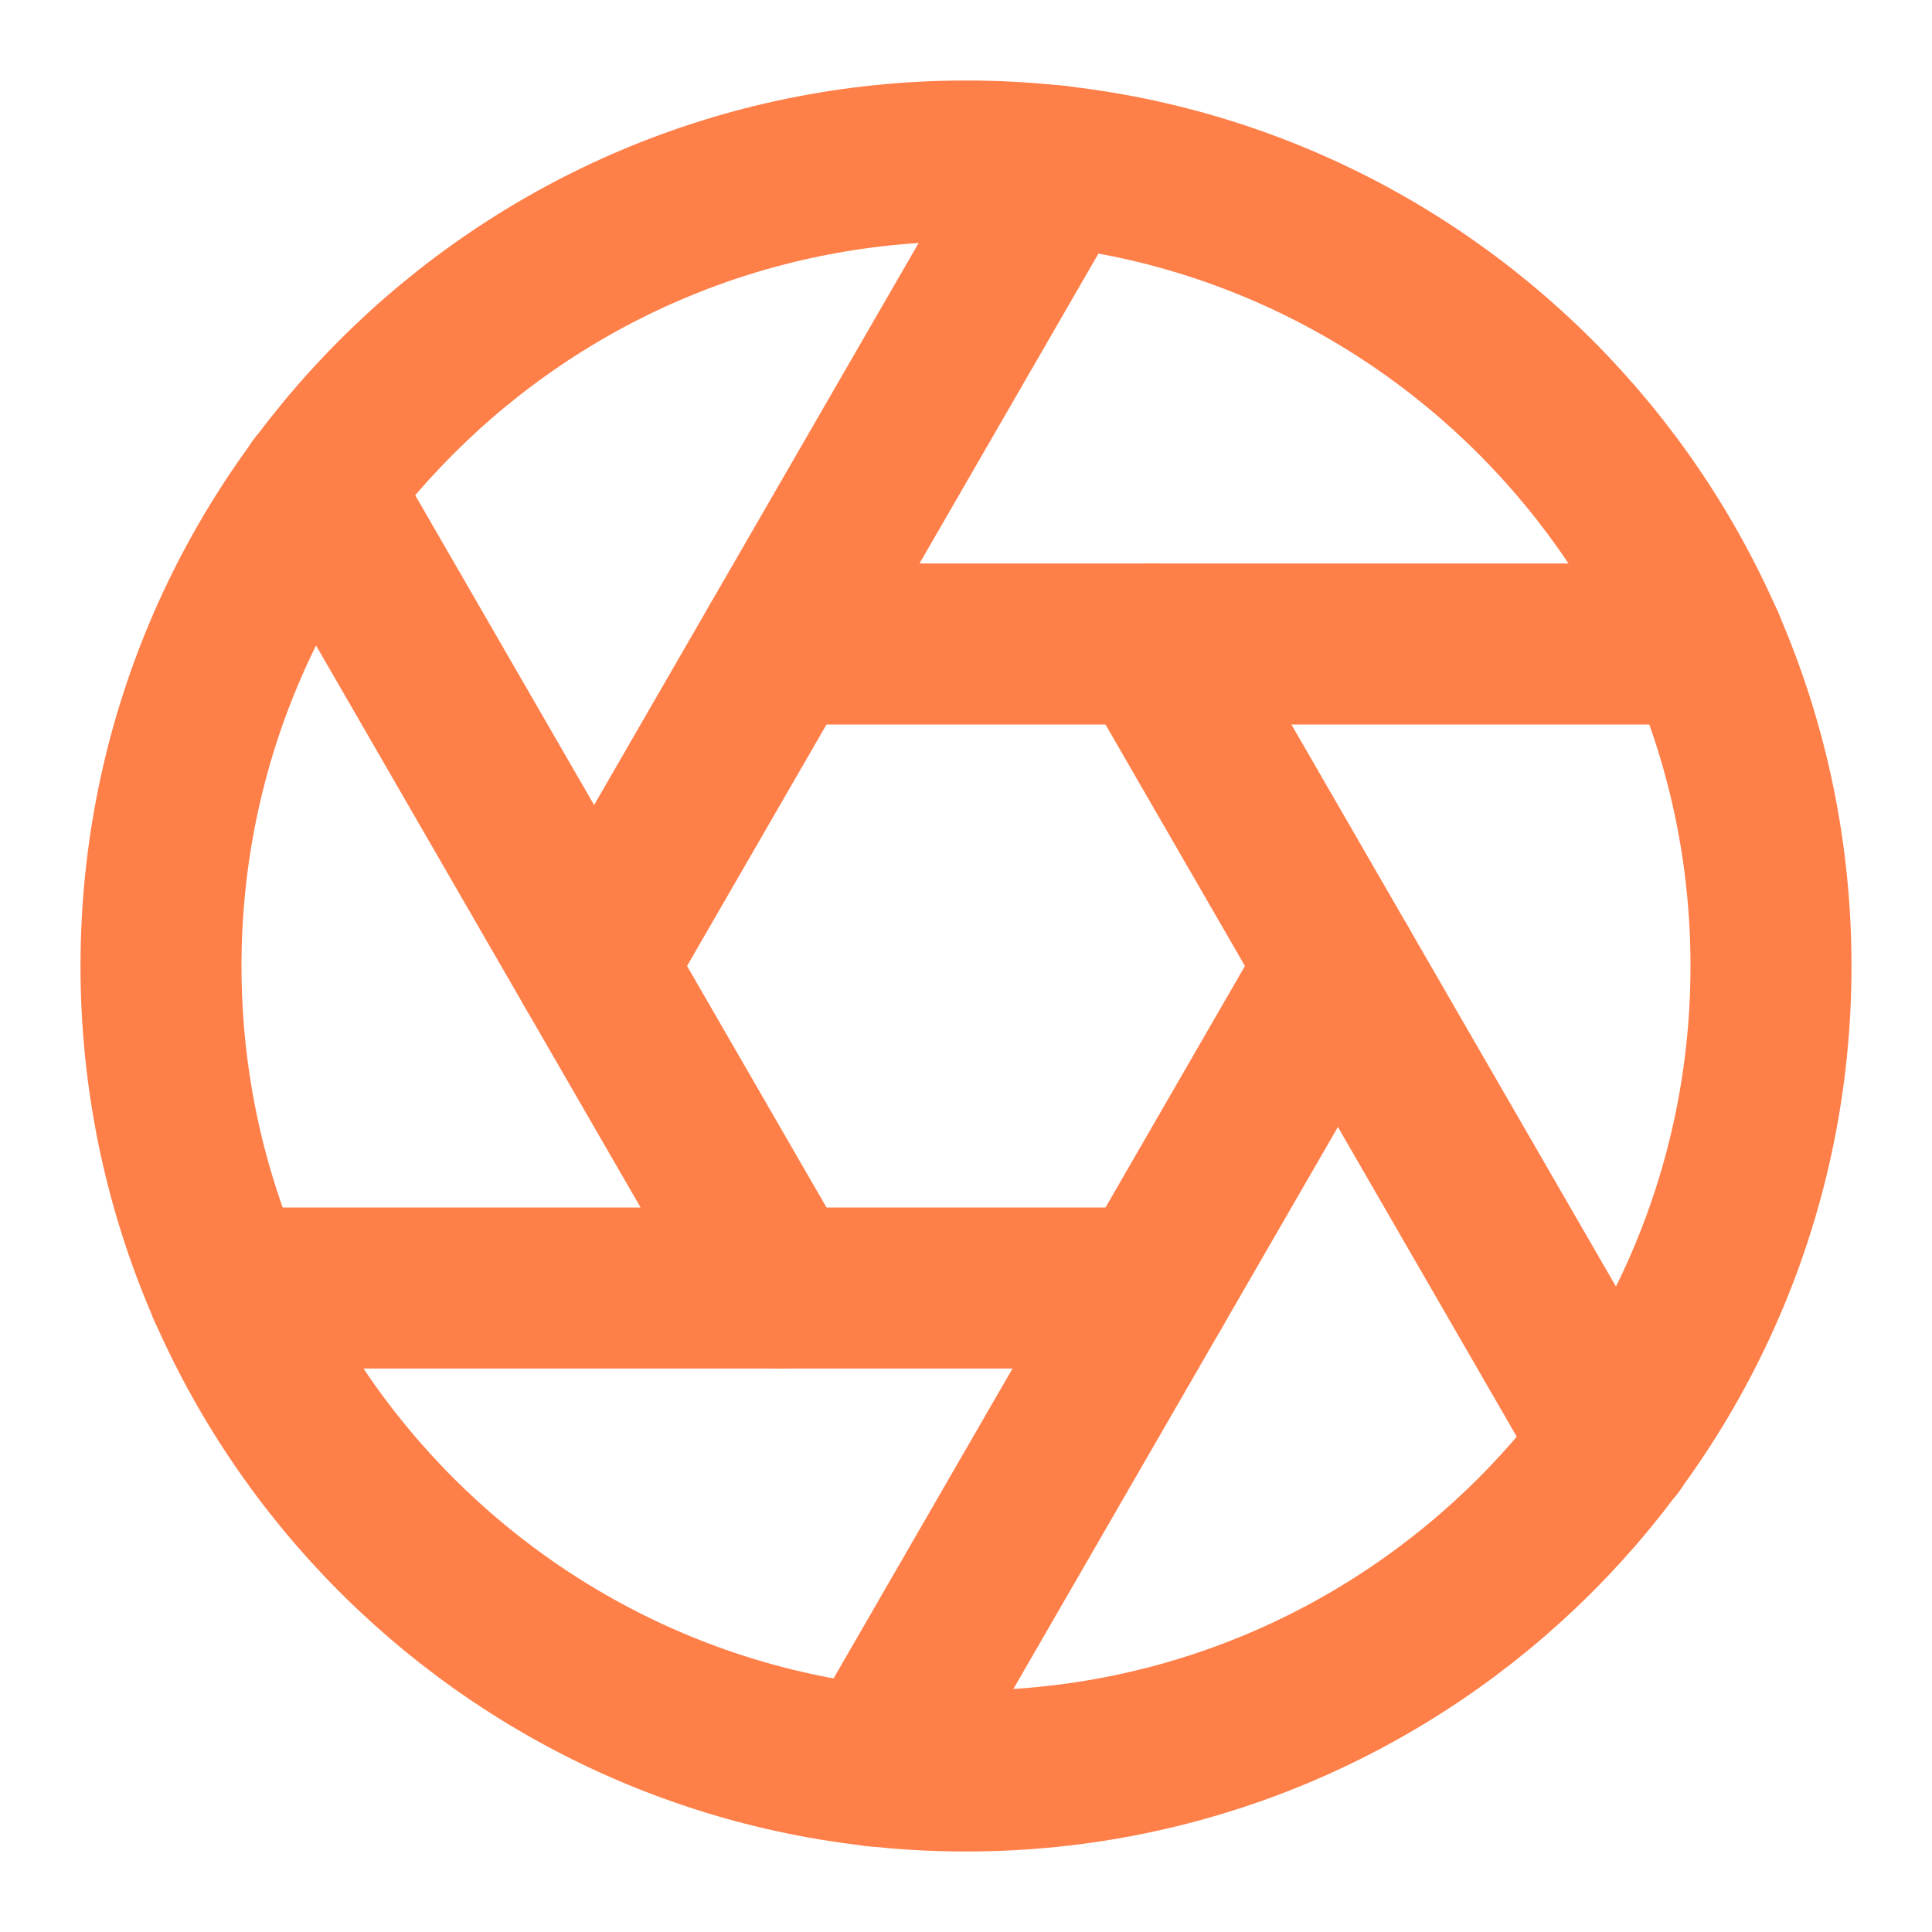 <svg width="24" height="24" viewBox="0 0 24 24" fill="none" xmlns="http://www.w3.org/2000/svg">
<g id="aperture 1">
<path id="Vector" d="M12 22C17.523 22 22 17.523 22 12C22 6.477 17.523 2 12 2C6.477 2 2 6.477 2 12C2 17.523 6.477 22 12 22Z" stroke="#FF7F49" stroke-width="2" stroke-linecap="round" stroke-linejoin="round"/>
<path id="Vector_2" d="M14.31 8L20.05 17.94" stroke="#FF7F49" stroke-width="2" stroke-linecap="round" stroke-linejoin="round"/>
<path id="Vector_3" d="M9.69 8H21.17" stroke="#FF7F49" stroke-width="2" stroke-linecap="round" stroke-linejoin="round"/>
<path id="Vector_4" d="M7.38 12L13.12 2.06" stroke="#FF7F49" stroke-width="2" stroke-linecap="round" stroke-linejoin="round"/>
<path id="Vector_5" d="M9.69 16L3.95 6.06" stroke="#FF7F49" stroke-width="2" stroke-linecap="round" stroke-linejoin="round"/>
<path id="Vector_6" d="M14.31 16H2.83" stroke="#FF7F49" stroke-width="2" stroke-linecap="round" stroke-linejoin="round"/>
<path id="Vector_7" d="M16.62 12L10.88 21.94" stroke="#FF7F49" stroke-width="2" stroke-linecap="round" stroke-linejoin="round"/>
</g>
</svg>
